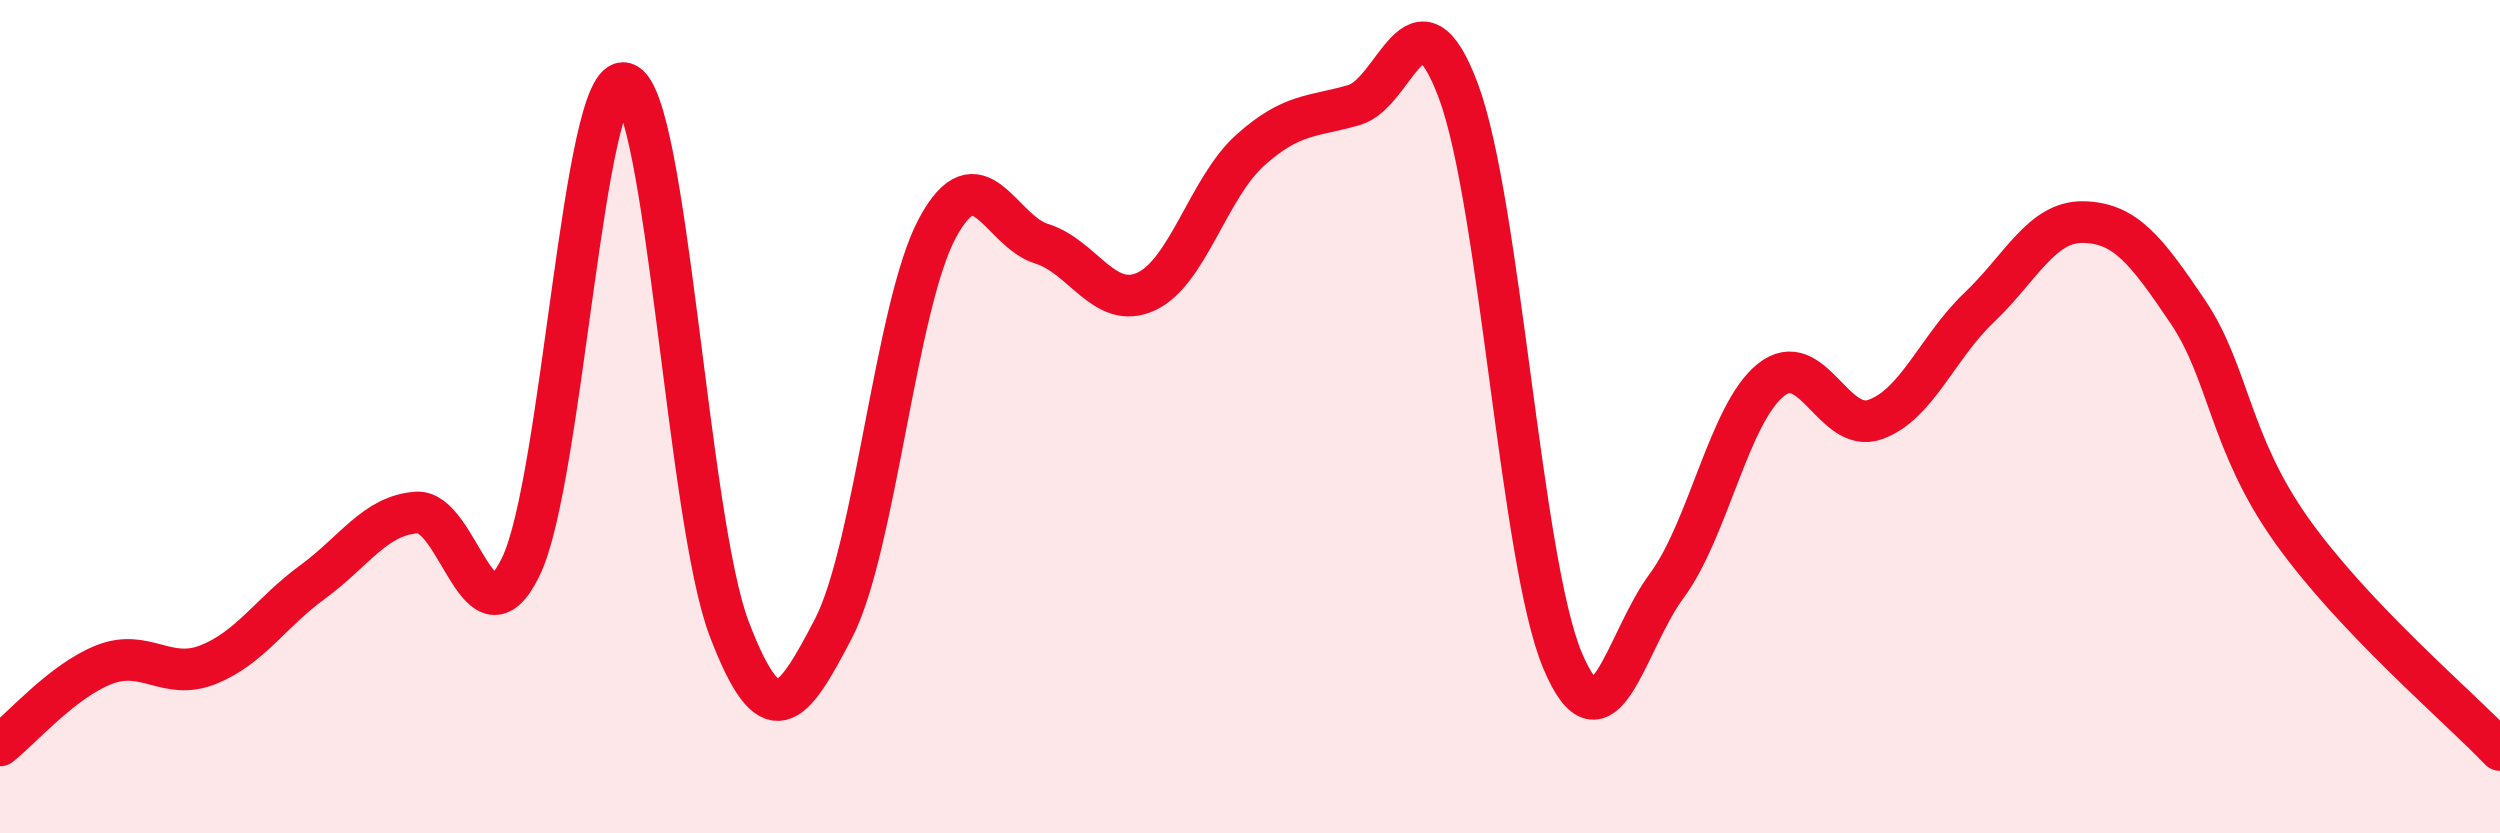 
    <svg width="60" height="20" viewBox="0 0 60 20" xmlns="http://www.w3.org/2000/svg">
      <path
        d="M 0,17.89 C 0.5,17.5 1.5,16.34 2.5,15.95 C 3.5,15.56 4,16.35 5,15.95 C 6,15.55 6.5,14.7 7.5,13.97 C 8.5,13.24 9,12.37 10,12.3 C 11,12.23 11.5,15.66 12.5,13.6 C 13.5,11.54 14,1.7 15,2 C 16,2.3 16.5,12.47 17.5,15.09 C 18.5,17.71 19,17.01 20,15.09 C 21,13.17 21.5,7.32 22.5,5.47 C 23.5,3.62 24,5.54 25,5.85 C 26,6.16 26.5,7.45 27.5,7 C 28.5,6.55 29,4.51 30,3.61 C 31,2.71 31.5,2.81 32.5,2.52 C 33.5,2.23 34,-0.49 35,2.18 C 36,4.85 36.5,13.47 37.5,15.85 C 38.5,18.23 39,15.41 40,14.06 C 41,12.71 41.5,9.92 42.5,9.12 C 43.5,8.32 44,10.42 45,10.07 C 46,9.72 46.5,8.33 47.5,7.38 C 48.5,6.43 49,5.31 50,5.33 C 51,5.35 51.5,5.99 52.5,7.47 C 53.5,8.95 53.5,10.62 55,12.73 C 56.5,14.84 59,16.95 60,18L60 20L0 20Z"
        fill="#EB0A25"
        opacity="0.1"
        stroke-linecap="round"
        stroke-linejoin="round"
      />
      <path
        d="M 0,17.89 C 0.5,17.5 1.5,16.34 2.5,15.95 C 3.5,15.56 4,16.35 5,15.95 C 6,15.55 6.5,14.7 7.5,13.97 C 8.5,13.24 9,12.37 10,12.3 C 11,12.23 11.5,15.66 12.5,13.6 C 13.5,11.54 14,1.7 15,2 C 16,2.3 16.5,12.47 17.5,15.09 C 18.5,17.71 19,17.01 20,15.09 C 21,13.17 21.5,7.32 22.5,5.47 C 23.5,3.62 24,5.54 25,5.85 C 26,6.16 26.5,7.45 27.5,7 C 28.5,6.55 29,4.51 30,3.61 C 31,2.71 31.5,2.81 32.5,2.52 C 33.5,2.23 34,-0.49 35,2.18 C 36,4.85 36.5,13.47 37.5,15.85 C 38.5,18.23 39,15.41 40,14.06 C 41,12.71 41.5,9.92 42.5,9.12 C 43.5,8.32 44,10.42 45,10.07 C 46,9.72 46.5,8.33 47.5,7.38 C 48.5,6.43 49,5.31 50,5.33 C 51,5.35 51.5,5.99 52.5,7.47 C 53.5,8.95 53.5,10.62 55,12.73 C 56.5,14.84 59,16.95 60,18"
        stroke="#EB0A25"
        stroke-width="1"
        fill="none"
        stroke-linecap="round"
        stroke-linejoin="round"
      />
    </svg>
  